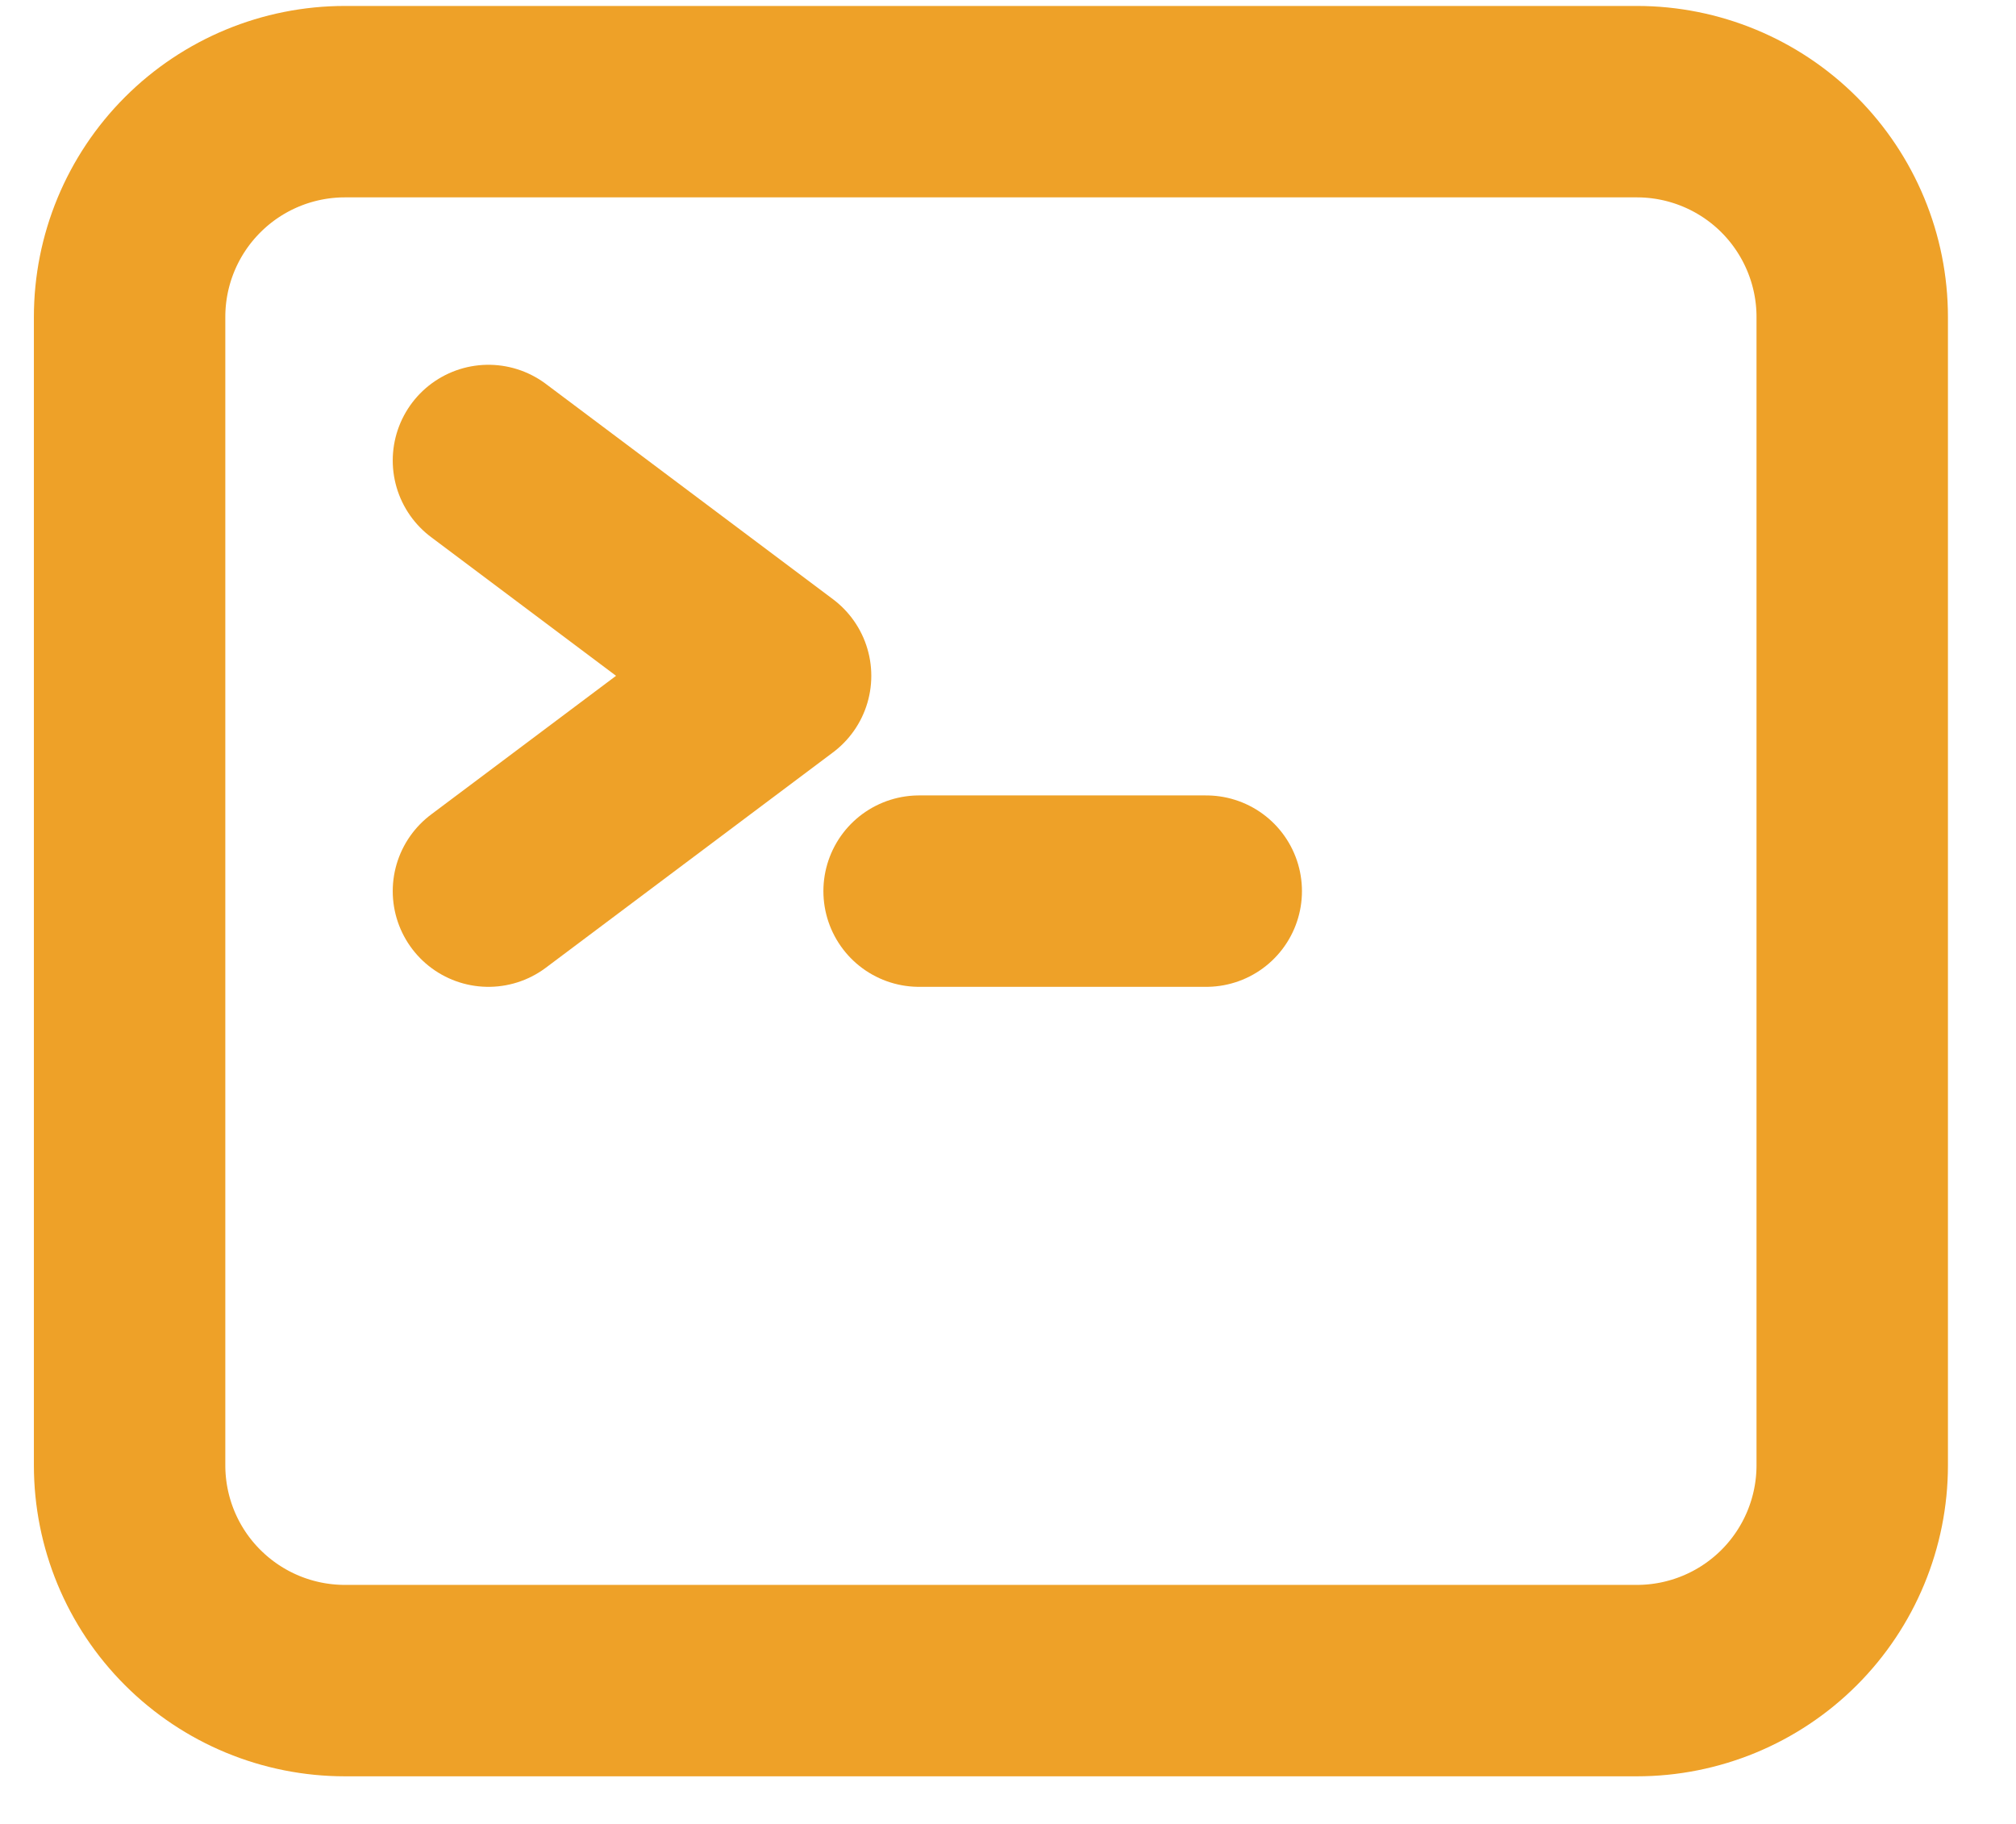 <svg width="21" height="19" viewBox="0 0 21 19" fill="none" xmlns="http://www.w3.org/2000/svg">
<path d="M5.088 4.797L8.079 7.04L5.088 9.283M9.574 9.283H12.565M3.593 17.507H17.051C17.645 17.507 18.216 17.271 18.637 16.85C19.057 16.43 19.294 15.859 19.294 15.264V3.302C19.294 2.707 19.057 2.137 18.637 1.716C18.216 1.295 17.645 1.059 17.051 1.059H3.593C2.998 1.059 2.428 1.295 2.007 1.716C1.586 2.137 1.35 2.707 1.35 3.302V15.264C1.35 15.859 1.586 16.43 2.007 16.85C2.428 17.271 2.998 17.507 3.593 17.507Z" stroke="#EEA128" stroke-width="1.994" stroke-linecap="round" stroke-linejoin="round"/>
</svg>
